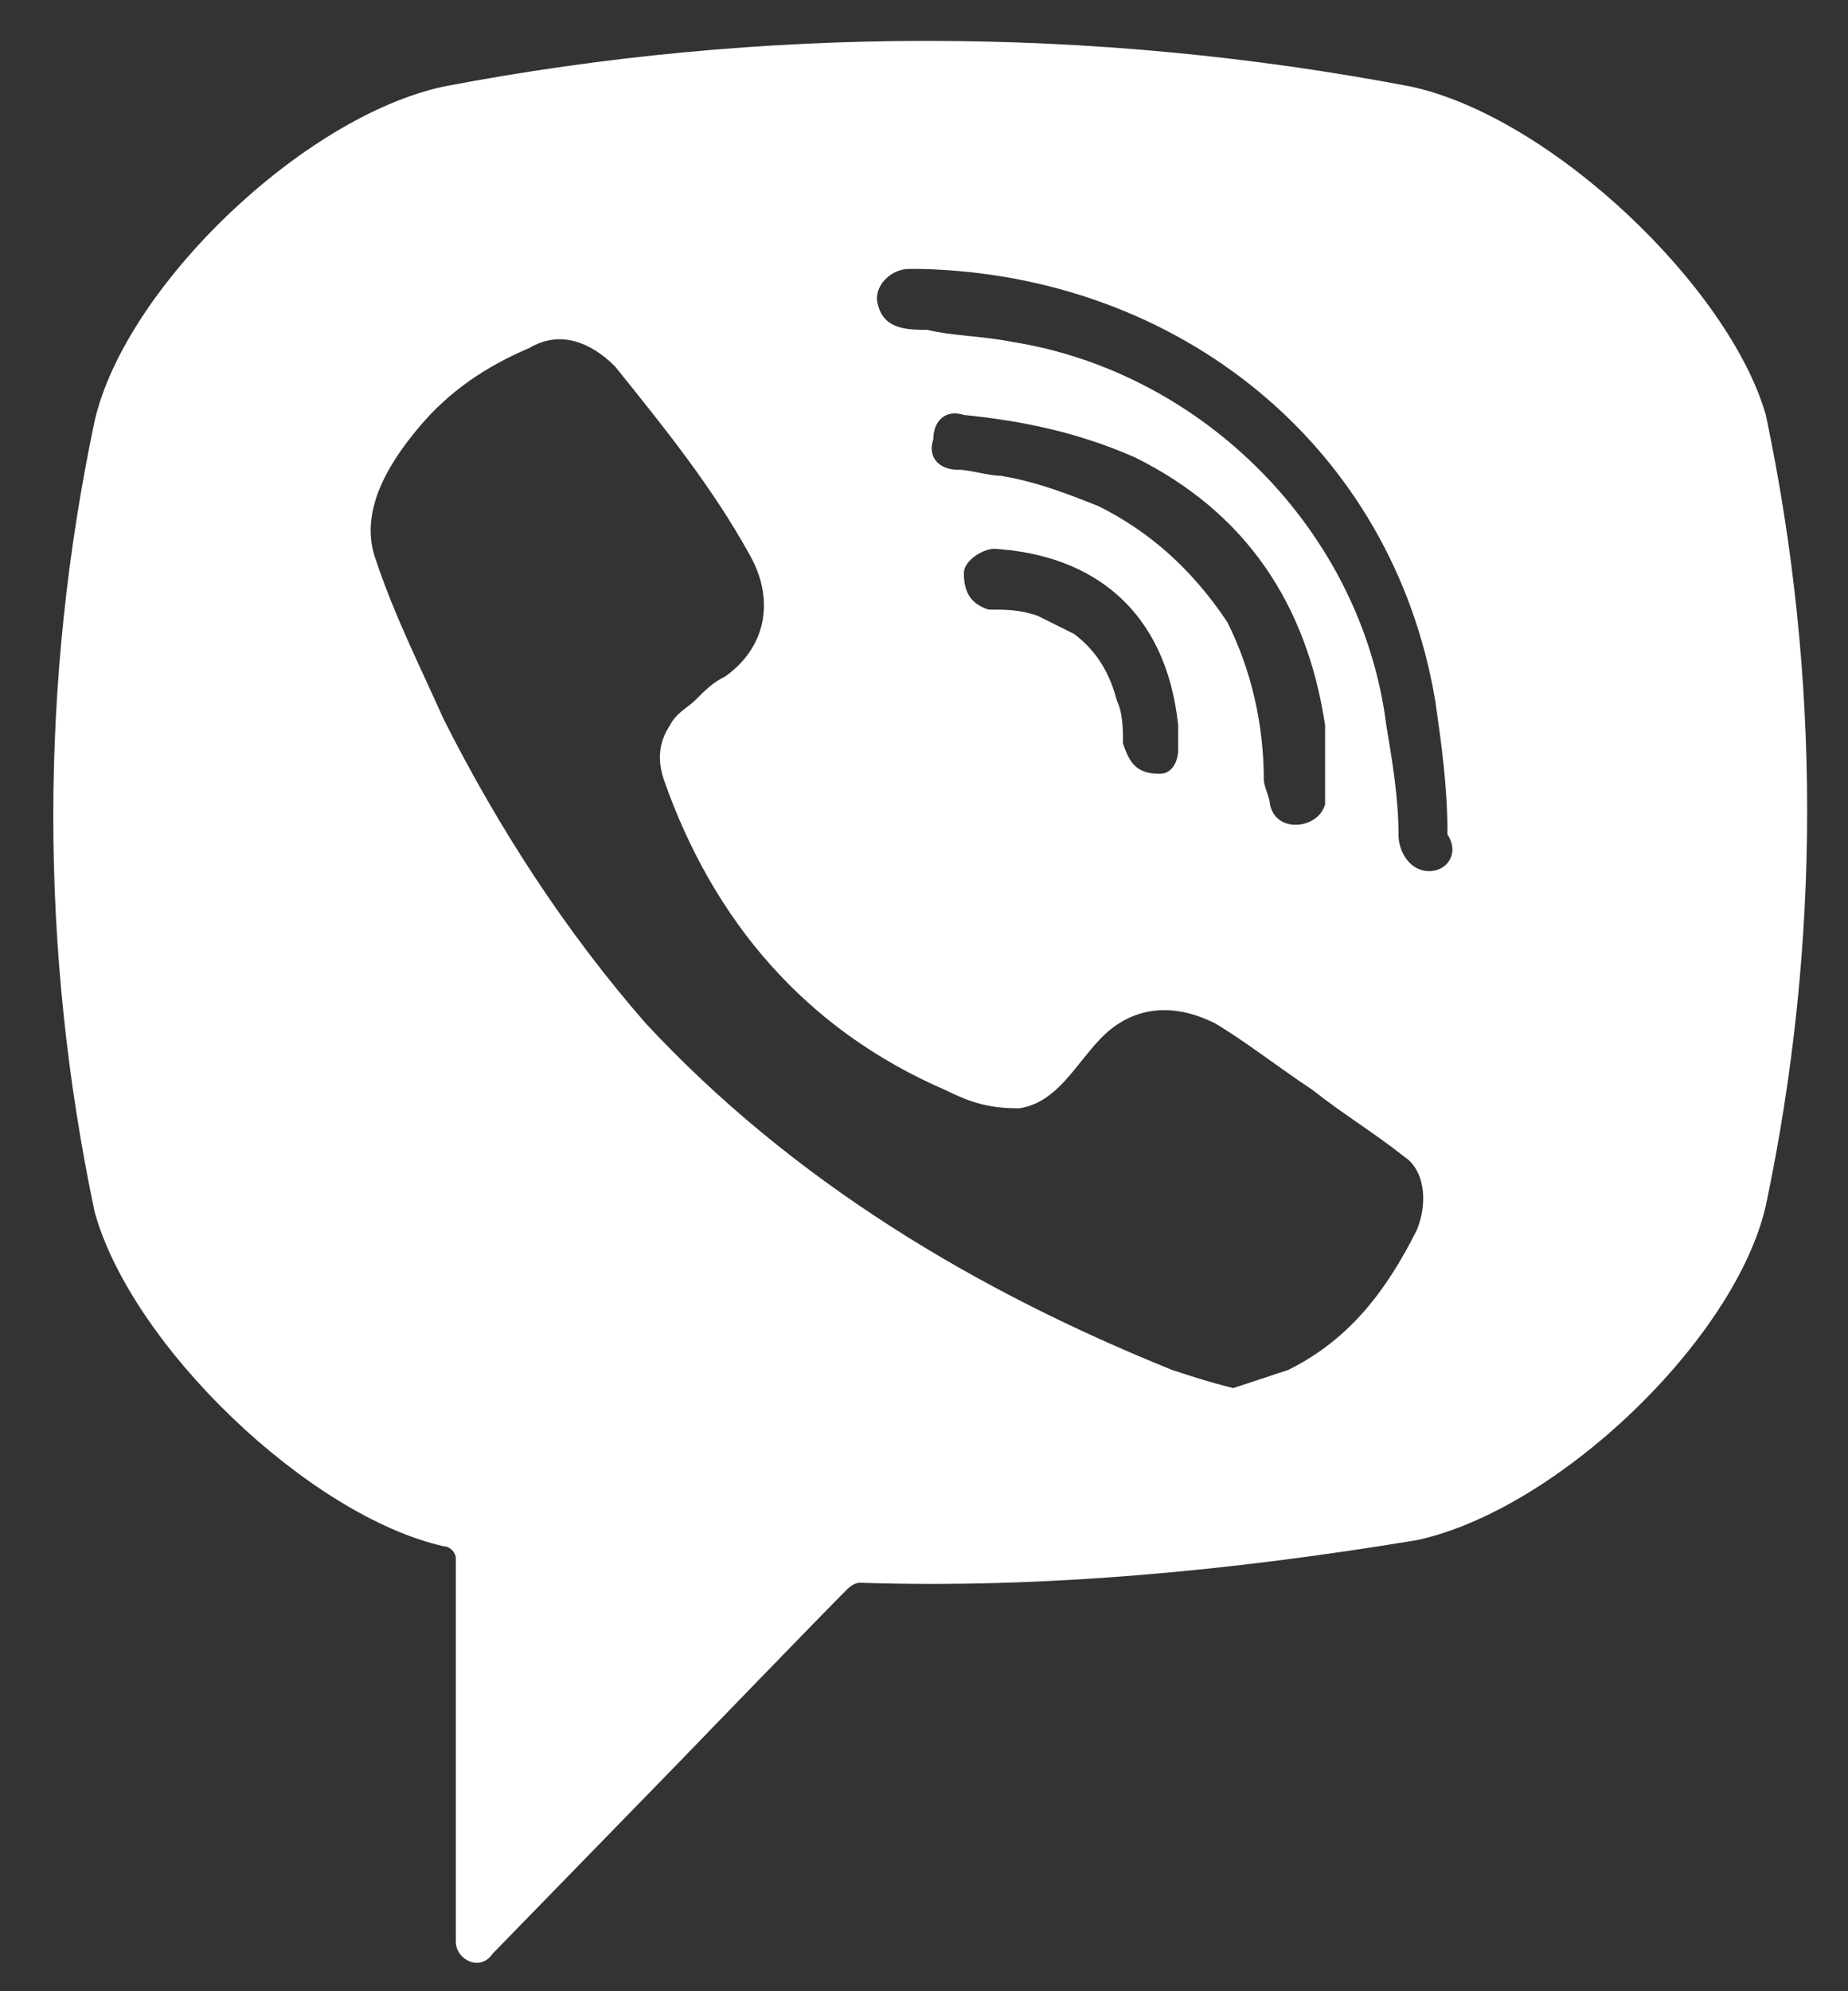 <svg width="26" height="28" viewBox="0 0 26 28" fill="none" xmlns="http://www.w3.org/2000/svg">
<rect x="0" y="0" width="26" height="28" fill="#333333" stroke="none"/>
<path d="M19.848 1.217C15.37 0.361 10.719 0.361 6.241 1.217C4.26 1.644 1.762 4.039 1.331 5.921C0.556 9.598 0.556 13.361 1.331 17.039C1.848 18.921 4.346 21.315 6.241 21.743C6.327 21.743 6.413 21.828 6.413 21.914V27.302C6.413 27.559 6.757 27.73 6.93 27.473L9.513 24.822C9.513 24.822 11.58 22.684 11.925 22.342C11.925 22.342 12.011 22.256 12.097 22.256C14.681 22.342 17.351 22.085 19.934 21.657C21.915 21.23 24.413 18.835 24.844 16.953C25.619 13.276 25.619 9.513 24.844 5.835C24.327 4.039 21.829 1.644 19.848 1.217ZM19.934 17.296C19.504 18.151 18.987 18.835 18.126 19.263C17.867 19.348 17.609 19.434 17.351 19.519C17.006 19.434 16.748 19.348 16.489 19.263C13.733 18.151 11.15 16.611 9.083 14.388C7.963 13.105 7.016 11.651 6.241 10.111C5.896 9.342 5.551 8.657 5.293 7.888C5.035 7.204 5.465 6.519 5.896 6.006C6.327 5.493 6.843 5.151 7.446 4.894C7.877 4.638 8.308 4.809 8.652 5.151C9.341 6.006 10.03 6.861 10.547 7.802C10.891 8.401 10.805 9.085 10.202 9.513C10.03 9.598 9.944 9.684 9.772 9.855C9.686 9.94 9.513 10.026 9.427 10.197C9.255 10.454 9.255 10.71 9.341 10.967C10.03 12.934 11.322 14.473 13.303 15.329C13.647 15.5 13.906 15.585 14.336 15.585C14.939 15.5 15.198 14.815 15.628 14.473C16.059 14.131 16.576 14.131 17.092 14.388C17.523 14.644 17.954 14.986 18.47 15.329C18.901 15.671 19.332 15.927 19.762 16.269C20.021 16.44 20.107 16.868 19.934 17.296ZM16.317 10.881C16.145 10.881 16.231 10.881 16.317 10.881C15.973 10.881 15.887 10.71 15.8 10.454C15.8 10.283 15.8 10.026 15.714 9.855C15.628 9.513 15.456 9.171 15.111 8.914C14.939 8.829 14.767 8.743 14.595 8.657C14.336 8.572 14.164 8.572 13.906 8.572C13.647 8.486 13.561 8.315 13.561 8.059C13.561 7.888 13.82 7.717 13.992 7.717C15.37 7.802 16.403 8.572 16.576 10.197C16.576 10.282 16.576 10.454 16.576 10.539C16.576 10.71 16.489 10.881 16.317 10.881ZM15.456 7.118C15.025 6.947 14.595 6.776 14.078 6.69C13.906 6.69 13.647 6.605 13.475 6.605C13.217 6.605 13.044 6.434 13.131 6.177C13.131 5.921 13.303 5.75 13.561 5.835C14.422 5.921 15.198 6.092 15.973 6.434C17.523 7.204 18.384 8.486 18.643 10.197C18.643 10.282 18.643 10.368 18.643 10.454C18.643 10.625 18.643 10.796 18.643 11.052C18.643 11.138 18.643 11.223 18.643 11.309C18.556 11.651 17.954 11.736 17.867 11.309C17.867 11.223 17.781 11.052 17.781 10.967C17.781 10.197 17.609 9.427 17.265 8.743C16.748 7.973 16.145 7.46 15.456 7.118ZM20.107 12.25C19.848 12.25 19.676 11.993 19.676 11.736C19.676 11.223 19.59 10.71 19.504 10.197C19.159 7.46 16.92 5.236 14.25 4.809C13.82 4.723 13.389 4.723 13.044 4.638C12.786 4.638 12.442 4.638 12.355 4.296C12.269 4.039 12.528 3.782 12.786 3.782C12.872 3.782 12.958 3.782 12.958 3.782C16.489 3.868 13.131 3.782 12.958 3.782C16.576 3.868 19.59 6.263 20.193 9.855C20.279 10.454 20.365 11.052 20.365 11.736C20.537 11.993 20.365 12.25 20.107 12.25Z" fill="white"/>
</svg>
